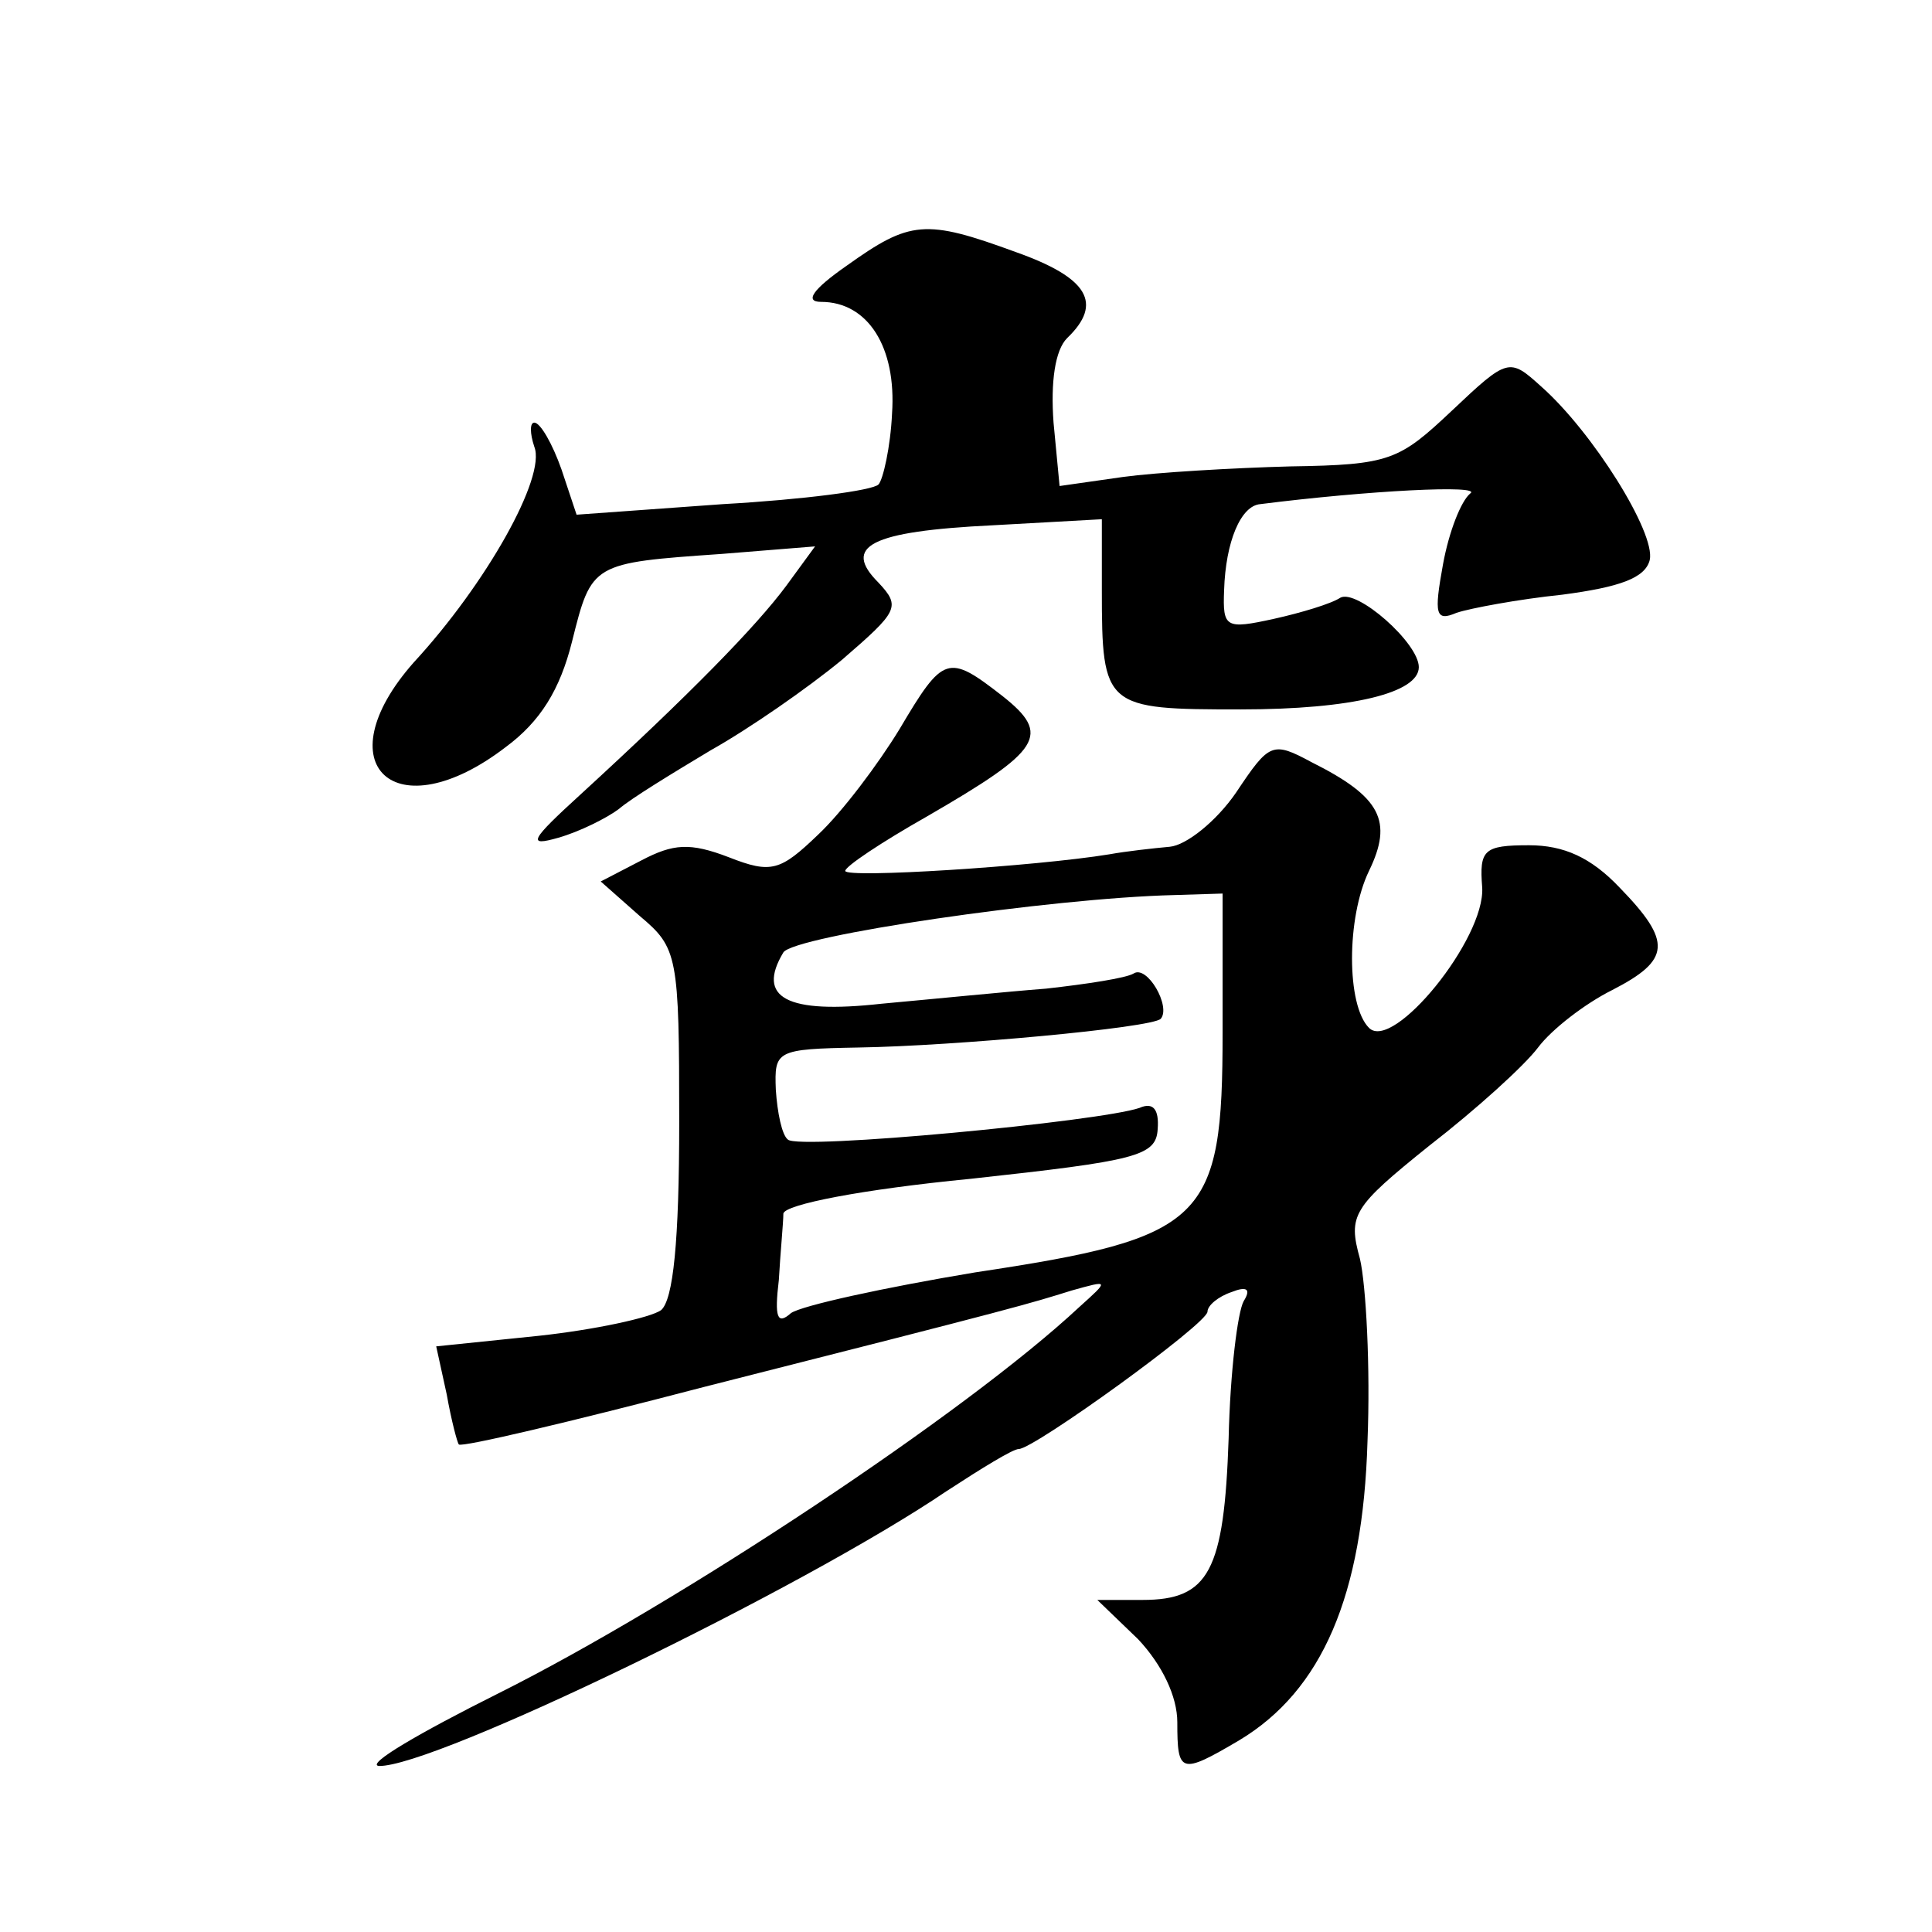 <?xml version="1.0" standalone="no"?>
<!DOCTYPE svg PUBLIC "-//W3C//DTD SVG 20010904//EN"
 "http://www.w3.org/TR/2001/REC-SVG-20010904/DTD/svg10.dtd">
<svg version="1.0" xmlns="http://www.w3.org/2000/svg"
 width="128pt" height="128pt" viewBox="0 0 128 128"
 preserveAspectRatio="xMidYMid meet">
<g transform="translate(0,128) scale(0.1,-0.1)"
fill="#0" stroke="none">
<path d="M561 1104 c-23 -16 -28 -24 -17 -24 31 0 50 -30 47 -74 -1 -22 -6 -44
-9 -47 -4 -4 -50 -10 -103 -13 l-97 -7 -10 30 c-6 17 -14 31 -18 31 -3 0 -3 -7
0 -16 8 -20 -32 -91 -80 -143 -60 -68 -12 -112 61 -56 23 17 36 38 44 70 13 52
13 52 99 58 l62 5 -19 -26 c-20 -27 -64 -72 -136 -138 -34 -31 -36 -35 -15 -29
14 4 32 13 40 19 8 7 36 24 61 39 25 14 64 41 87 60 37 32 39 35 24 51 -24 24 -6
34 76 38 l72 4 0 -47 c0 -78 2 -79 92 -79 74 0 118 11 118 28 0 16 -41 52 -52 46
-6 -4 -26 -10 -44 -14 -32 -7 -34 -6 -33 19 1 32 11 56 24 57 71 9 148 13 139 7
-6 -5 -14 -25 -18 -47 -6 -33 -5 -38 9 -32 9 3 41 9 70 12 38 5 55 11 58 23 4 18
-38 85 -72 115 -21 19 -22 19 -59 -16 -35 -33 -41 -36 -107 -37 -38 -1 -89 -4 -111
-7 l-42 -6 -4 42 c-2 27 1 48 9 56 24 23 14 40 -34 57 -60 22 -70 21 -112 -9z M596
797 c-14 -23 -38 -55 -54 -70 -25 -24 -31 -26 -59 -15 -26 10 -37 9 -58 -2 l-27
-14 26 -23 c25 -21 26 -26 26 -136 0 -80 -4 -118 -12 -125 -7 -5 -44 -13 -81 -17
l-68 -7 7 -32 c3 -17 7 -32 8 -33 2 -2 74 15 162 38 213 54 215 55 244 64 25 7
25 7 5 -11 -75 -70 -265 -196 -385 -256 -52 -26 -88 -47 -79 -48 36 -1 280 117
376 182 23 15 44 28 48 28 10 0 125 83 125 91 0 4 7 10 16 13 10 4 13 2 8 -6 -4
-7 -9 -47 -10 -91 -3 -88 -13 -107 -57 -107 l-30 0 27 -26 c16 -17 26 -38 26 -55
0 -34 2 -35 41 -12 55 33 82 96 85 198 2 49 -1 104 -5 121 -8 29 -5 34 46 75 31
24 63 53 72 65 9 12 31 29 49 38 39 20 40 32 5 68 -19 20 -37 28 -60 28 -30 0 -33
-3 -31 -28 2 -34 -59 -109 -75 -93 -15 15 -15 73 0 104 16 33 8 49 -38 72 -26 14
-28 13 -50 -20 -13 -19 -33 -35 -44 -36 -11 -1 -29 -3 -40 -5 -49 -8 -175 -16 -175
-11 0 3 24 19 54 36 76 44 83 54 50 80 -36 28 -39 27 -68 -22z m214 -201 c0 -125
-11 -136 -164 -159 -60 -10 -115 -22 -122 -27 -9 -8 -11 -3 -8 22 1 18 3 38 3 44
1 6 52 16 124 23 110 12 123 15 124 33 1 13 -3 18 -12 14 -26 -9 -226 -28 -233
-21 -4 3 -7 18 -8 33 -1 26 0 27 55 28 63 1 194 13 200 19 7 8 -9 36 -18 30 -5
-3 -31 -7 -58 -10 -26 -2 -76 -7 -109 -10 -63 -7 -83 4 -65 34 7 11 177 36 259
38 l32 1 0 -92z"/>
</g>
</svg>
